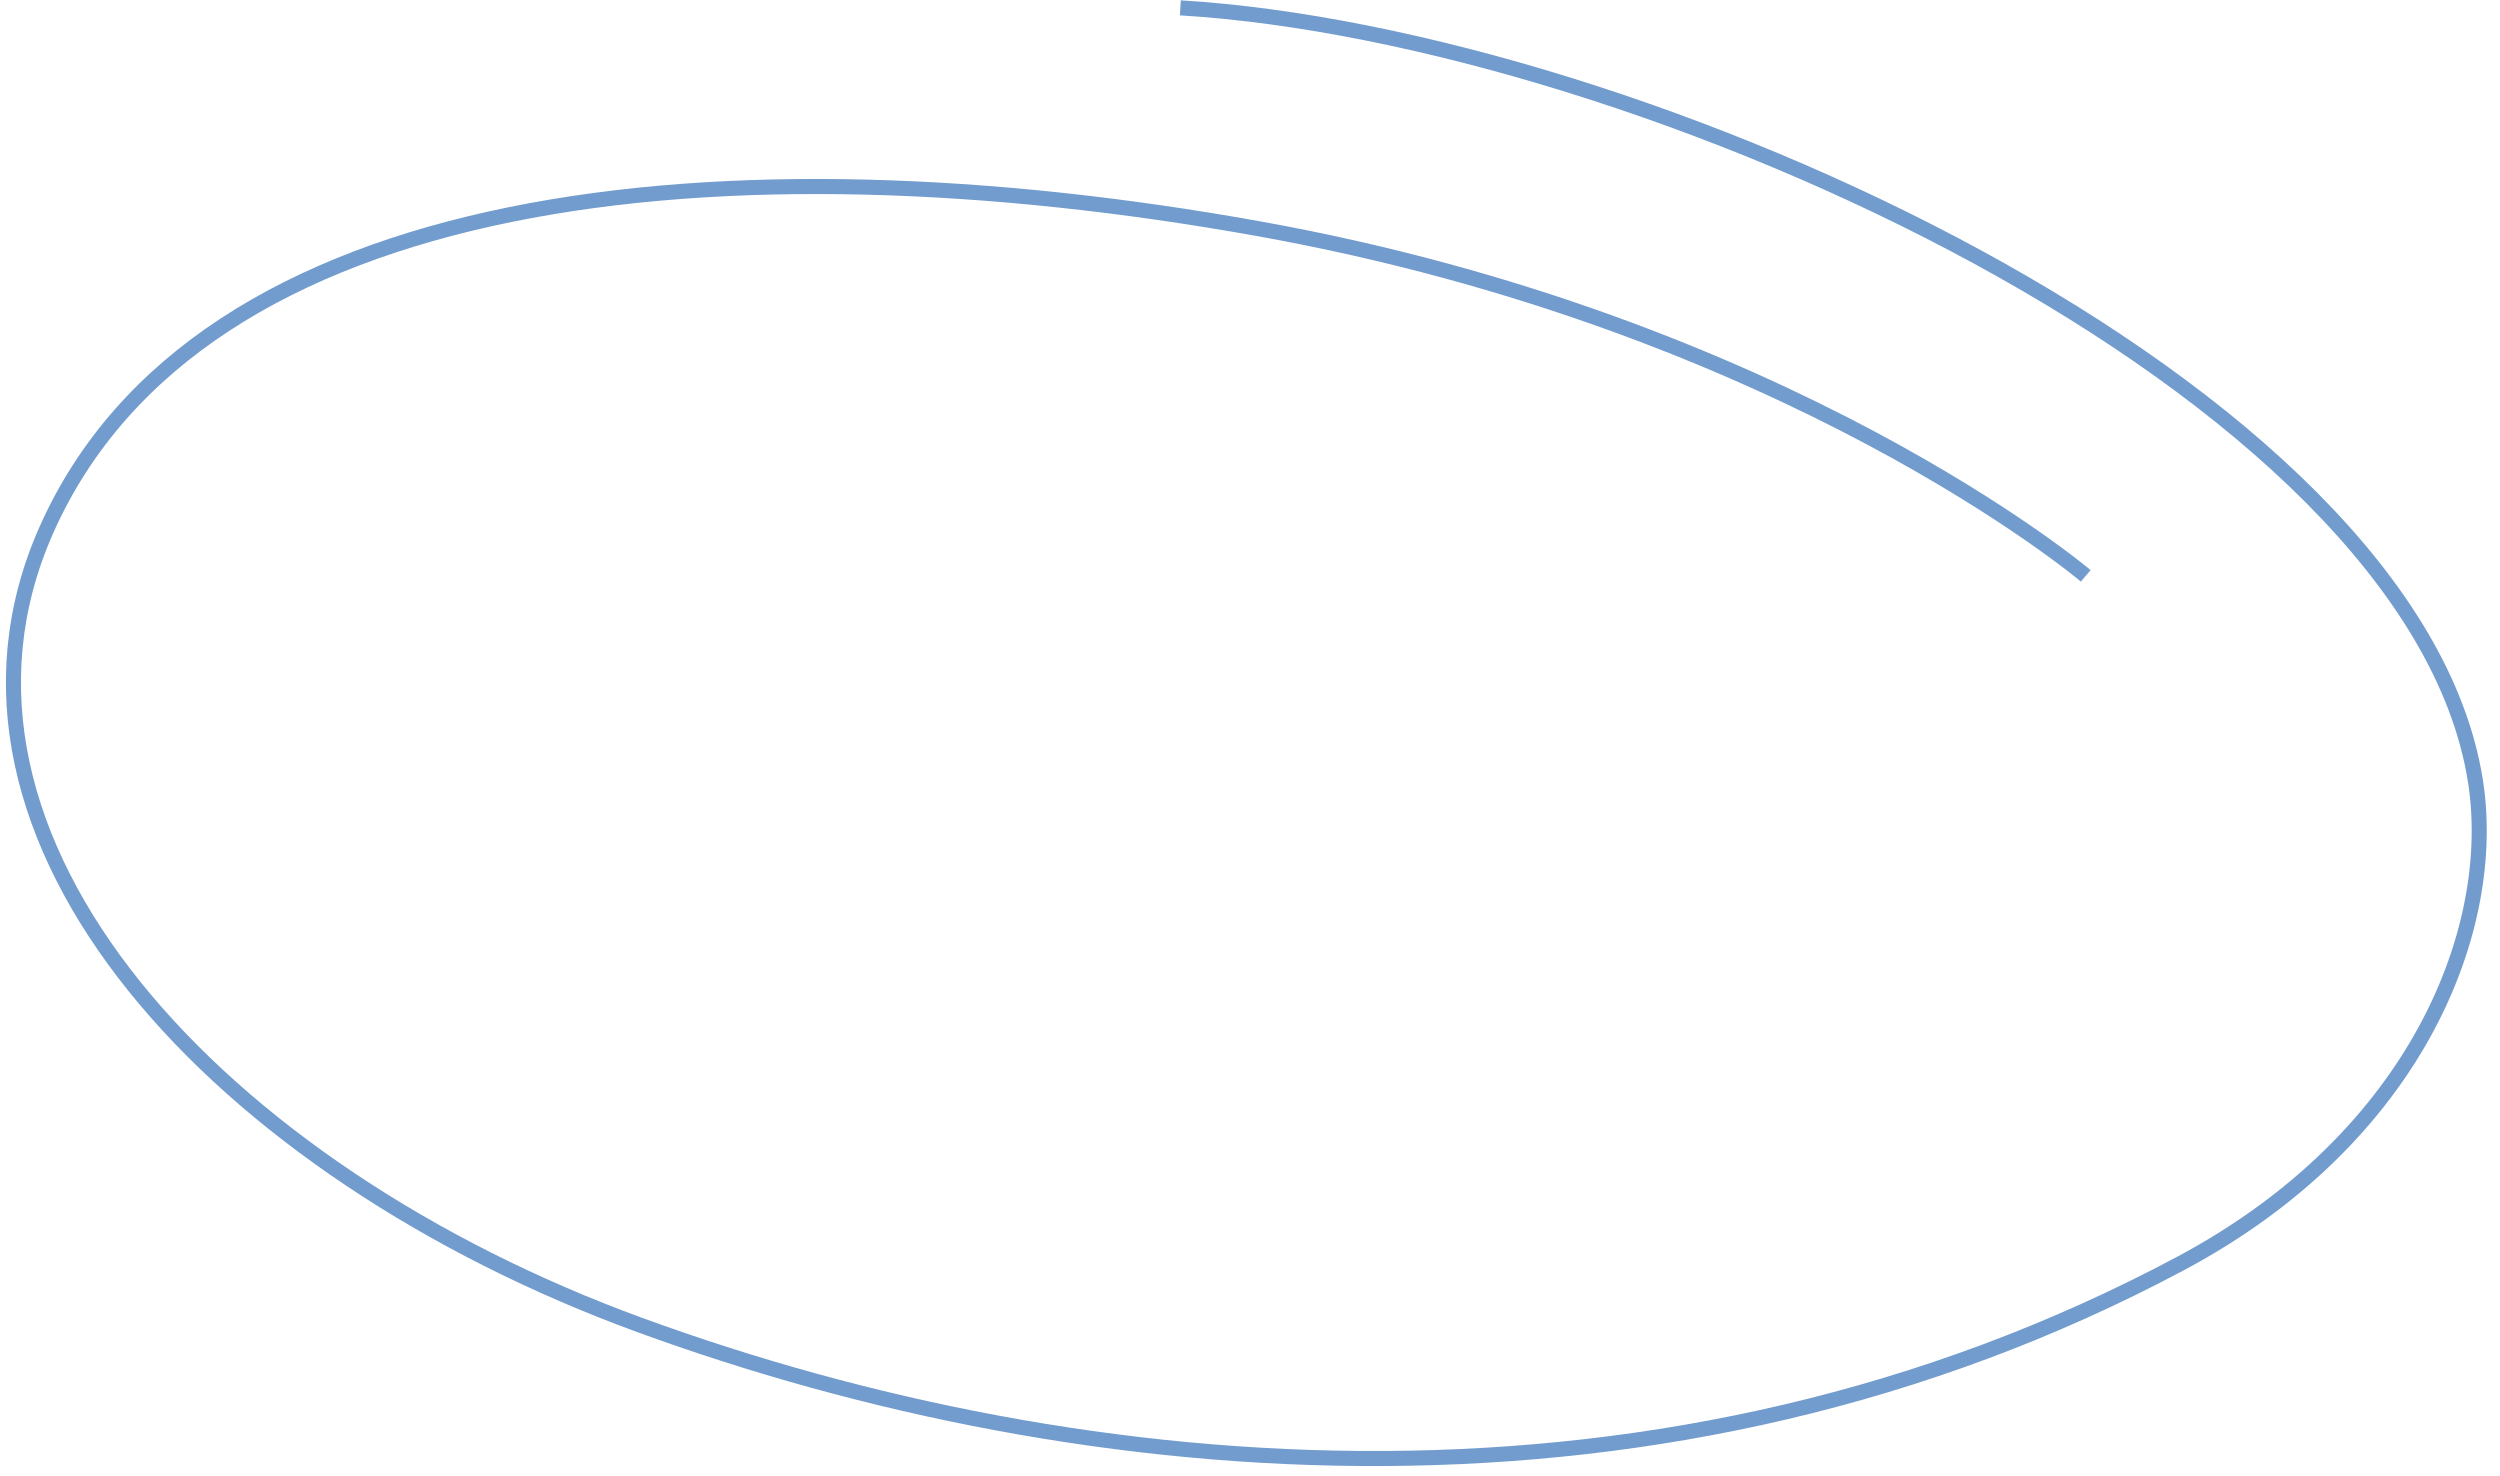 <?xml version="1.0" encoding="UTF-8"?> <svg xmlns="http://www.w3.org/2000/svg" width="166" height="98" viewBox="0 0 166 98" fill="none"> <path d="M78.375 0.521C109.071 2.376 160.152 25.678 164.357 51.786C165.932 61.551 160.572 75.466 144.817 83.88C110.641 102.132 72.176 98.834 42.462 87.974C14.633 77.802 -6.038 55.76 3.07 35.21C13.205 12.343 48.255 8.865 83.475 15.169C118.695 21.474 138.493 38.236 138.493 38.236" stroke="#729CCE" stroke-miterlimit="10"></path> </svg> 
